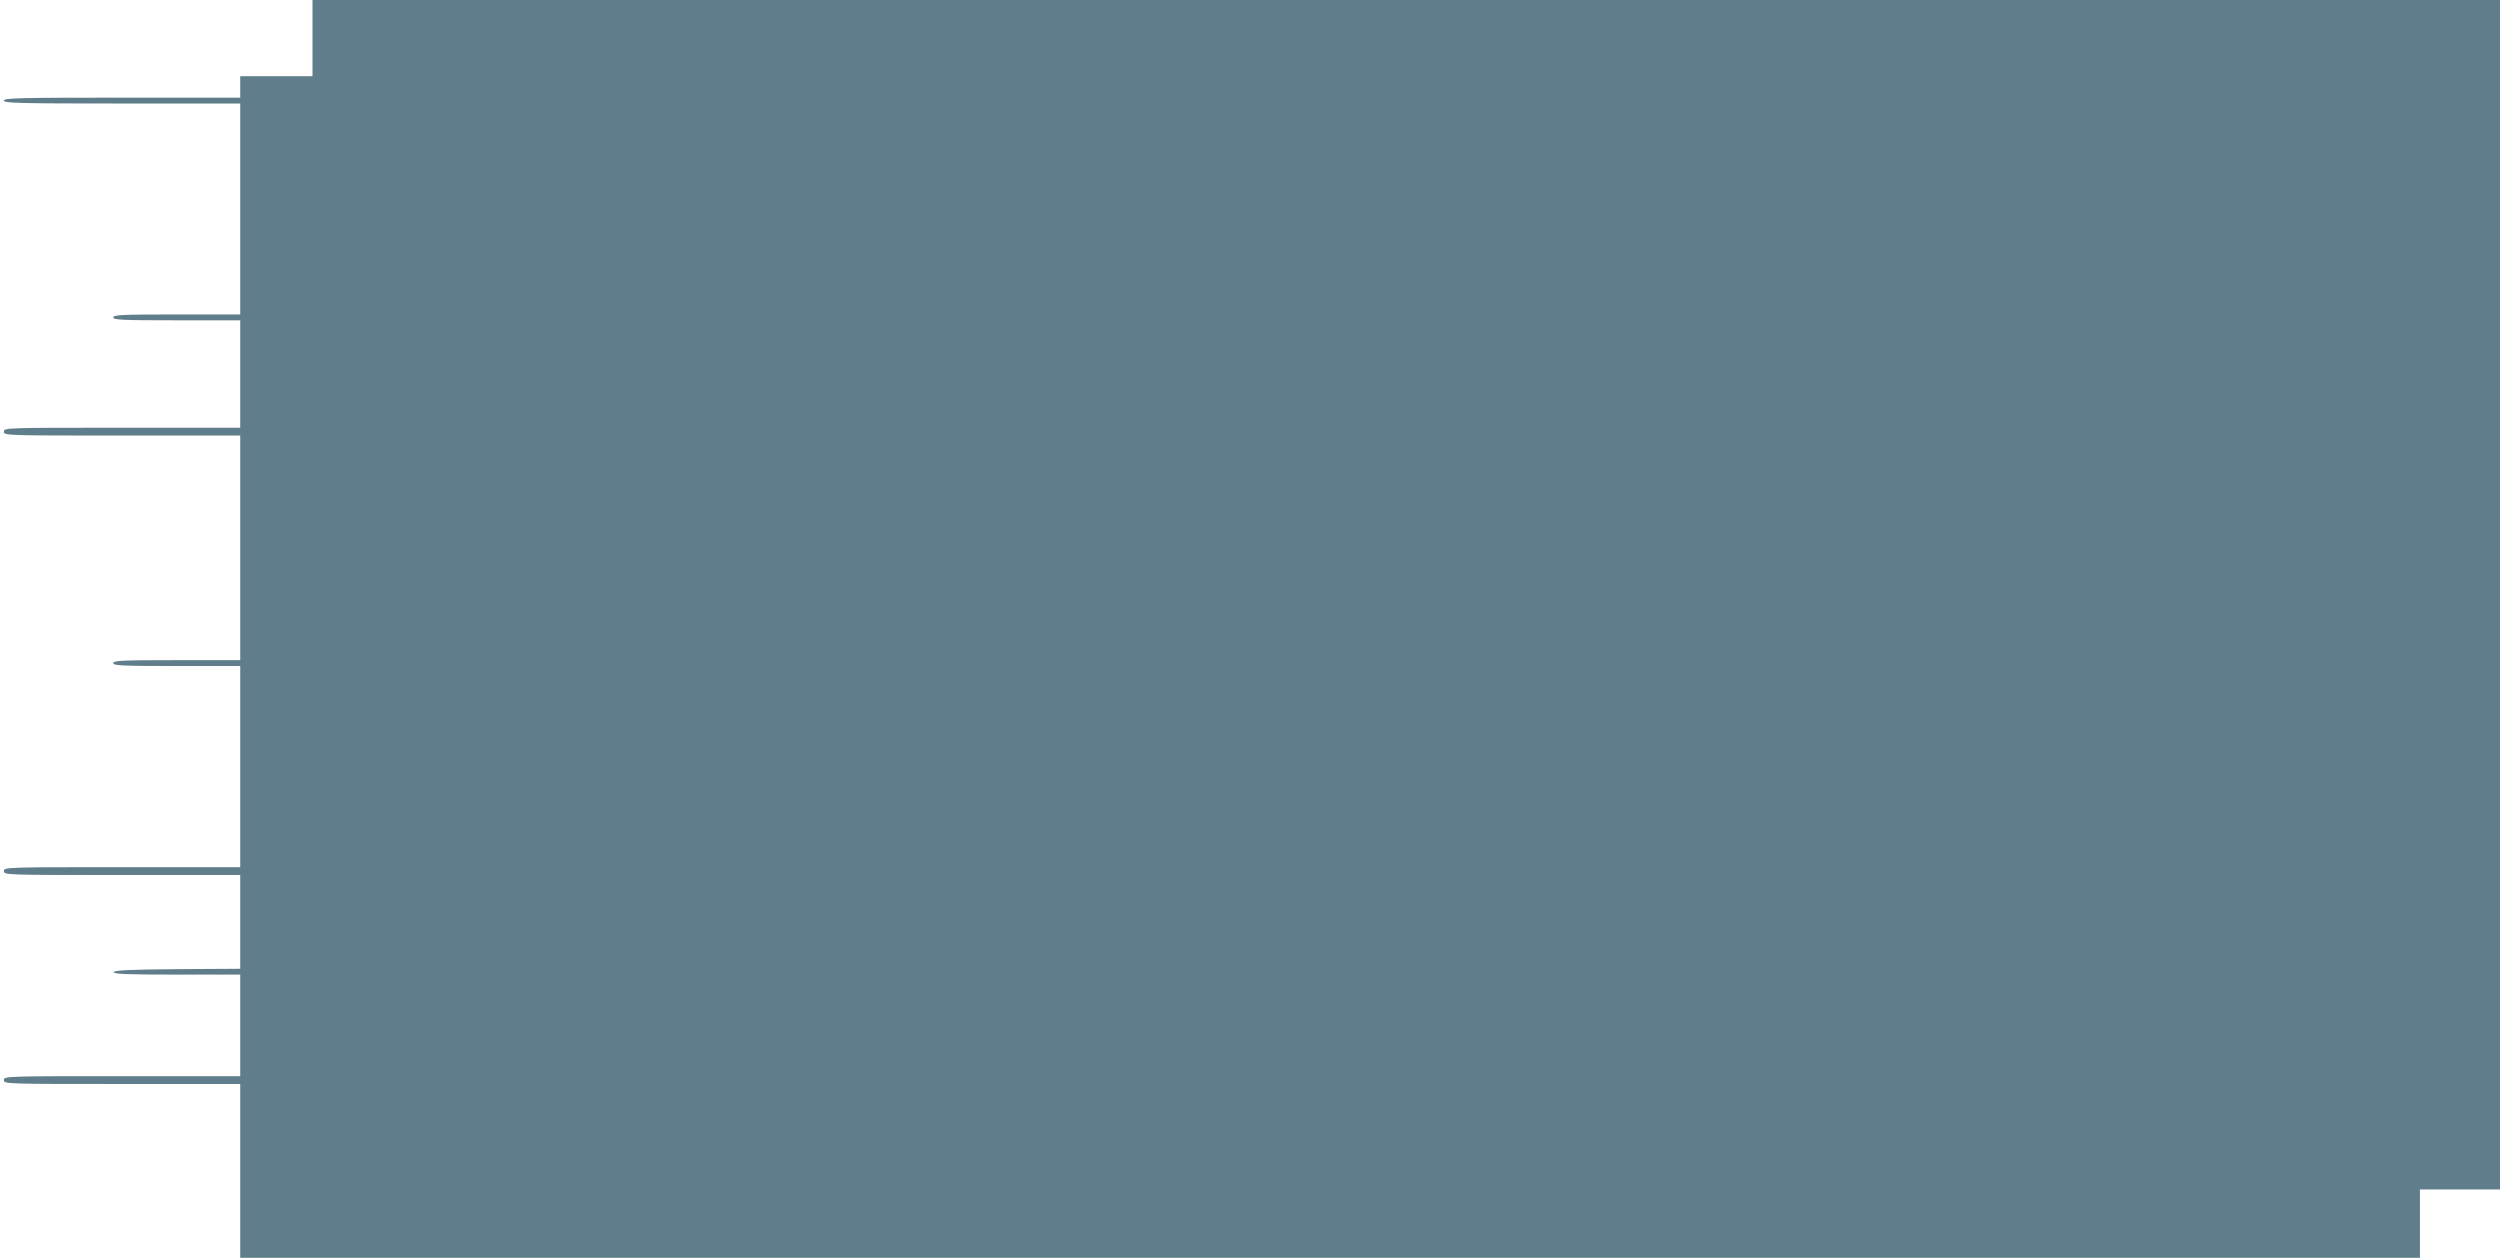 <?xml version="1.0" standalone="no"?>
<!DOCTYPE svg PUBLIC "-//W3C//DTD SVG 20010904//EN"
 "http://www.w3.org/TR/2001/REC-SVG-20010904/DTD/svg10.dtd">
<svg version="1.0" xmlns="http://www.w3.org/2000/svg"
 width="1280pt" height="644pt" viewBox="0 0 1280 644"
 preserveAspectRatio="xMidYMid meet">
<g transform="translate(0,644) scale(0.1,-0.1)"
fill="#607d8b" stroke="none">
<path d="M1600 6245 l0 -195 -185 0 -185 0 0 -55 0 -55 -605 0 c-531 0 -605
-2 -605 -15 0 -13 74 -15 605 -15 l605 0 0 -540 0 -540 -325 0 c-282 0 -325
-2 -325 -15 0 -13 43 -15 325 -15 l325 0 0 -275 0 -275 -605 0 c-598 0 -605 0
-605 -20 0 -20 7 -20 605 -20 l605 0 0 -575 0 -575 -325 0 c-282 0 -325 -2
-325 -15 0 -13 43 -15 325 -15 l325 0 0 -515 0 -515 -605 0 c-598 0 -605 0
-605 -20 0 -20 7 -20 605 -20 l605 0 0 -240 0 -240 -322 -2 c-246 -2 -322 -6
-326 -15 -3 -10 66 -13 322 -13 l326 0 0 -260 0 -260 -605 0 c-598 0 -605 0
-605 -20 0 -20 7 -20 605 -20 l605 0 0 -445 0 -445 5580 0 5580 0 0 175 0 175
205 0 205 0 0 3045 0 3045 -5600 0 -5600 0 0 -195z"/>
</g>
</svg>
